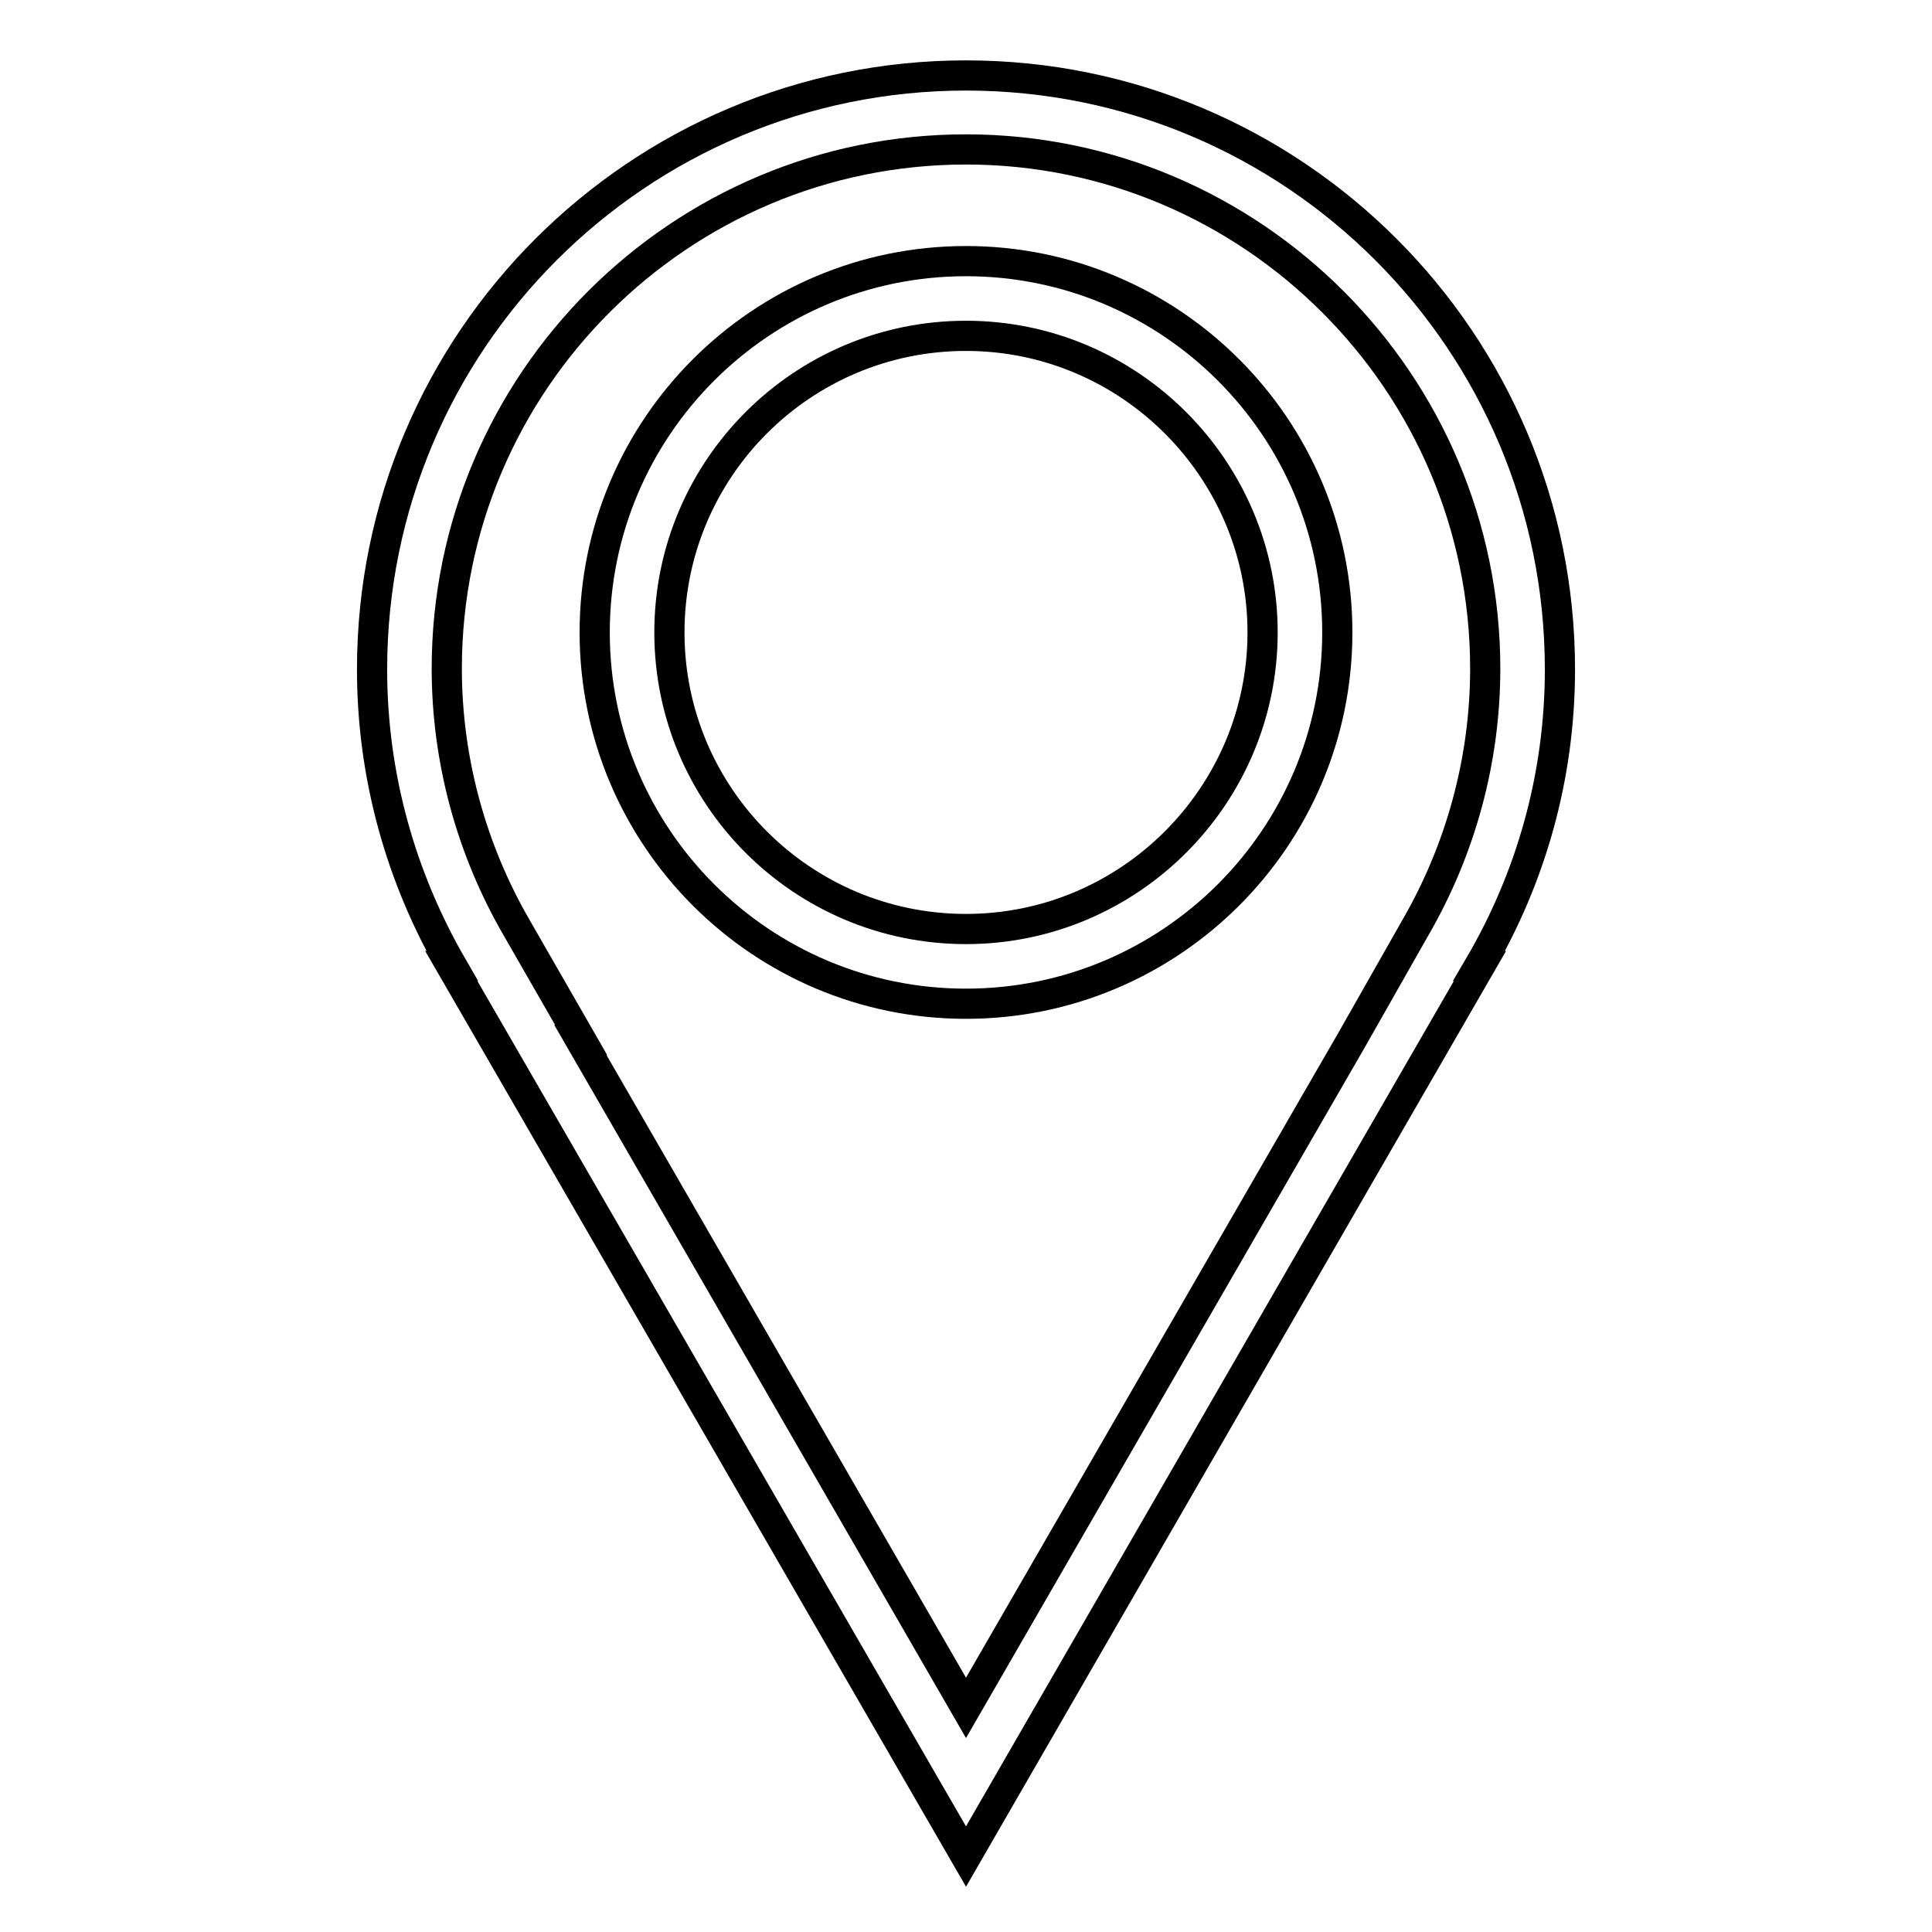 <?xml version="1.0" encoding="utf-8"?>
<!-- Svg Vector Icons : http://www.onlinewebfonts.com/icon -->
<!DOCTYPE svg PUBLIC "-//W3C//DTD SVG 1.1//EN" "http://www.w3.org/Graphics/SVG/1.1/DTD/svg11.dtd">
<svg version="1.1" xmlns="http://www.w3.org/2000/svg" xmlns:xlink="http://www.w3.org/1999/xlink" x="0px" y="0px" viewBox="0 0 256 256" enable-background="new 0 0 256 256" xml:space="preserve">
<g> <path stroke-width="4" fill-opacity="0" stroke="#000000"  d="M206.7,88.7c0-43.4-35.2-78.7-78.7-78.7c-43.4,0-78.7,35.2-78.7,78.7c0,14.3,3.9,27.7,10.6,39.3h-0.1 L128,246l68.1-118H196C202.8,116.4,206.7,103,206.7,88.7L206.7,88.7z M179.1,137.8L128,226.3l-51.1-88.5H77l-8.5-14.8 c-6.1-10.5-9.3-22.4-9.3-34.4c0-38,30.9-68.8,68.8-68.8c37.9,0,68.8,30.9,68.8,68.8c0,12-3.2,23.9-9.3,34.4L179.1,137.8z"/> <path stroke-width="4" fill-opacity="0" stroke="#000000"  d="M128,34.6c-27.1,0-49.2,22-49.2,49.2c0,27.1,22,49.2,49.2,49.2c27.1,0,49.2-22,49.2-49.2 C177.2,56.6,155.1,34.6,128,34.6z M128,123.1c-21.7,0-39.3-17.6-39.3-39.3c0-21.7,17.6-39.3,39.3-39.3c21.7,0,39.3,17.7,39.3,39.3 C167.3,105.4,149.7,123.1,128,123.1z"/></g>
</svg>